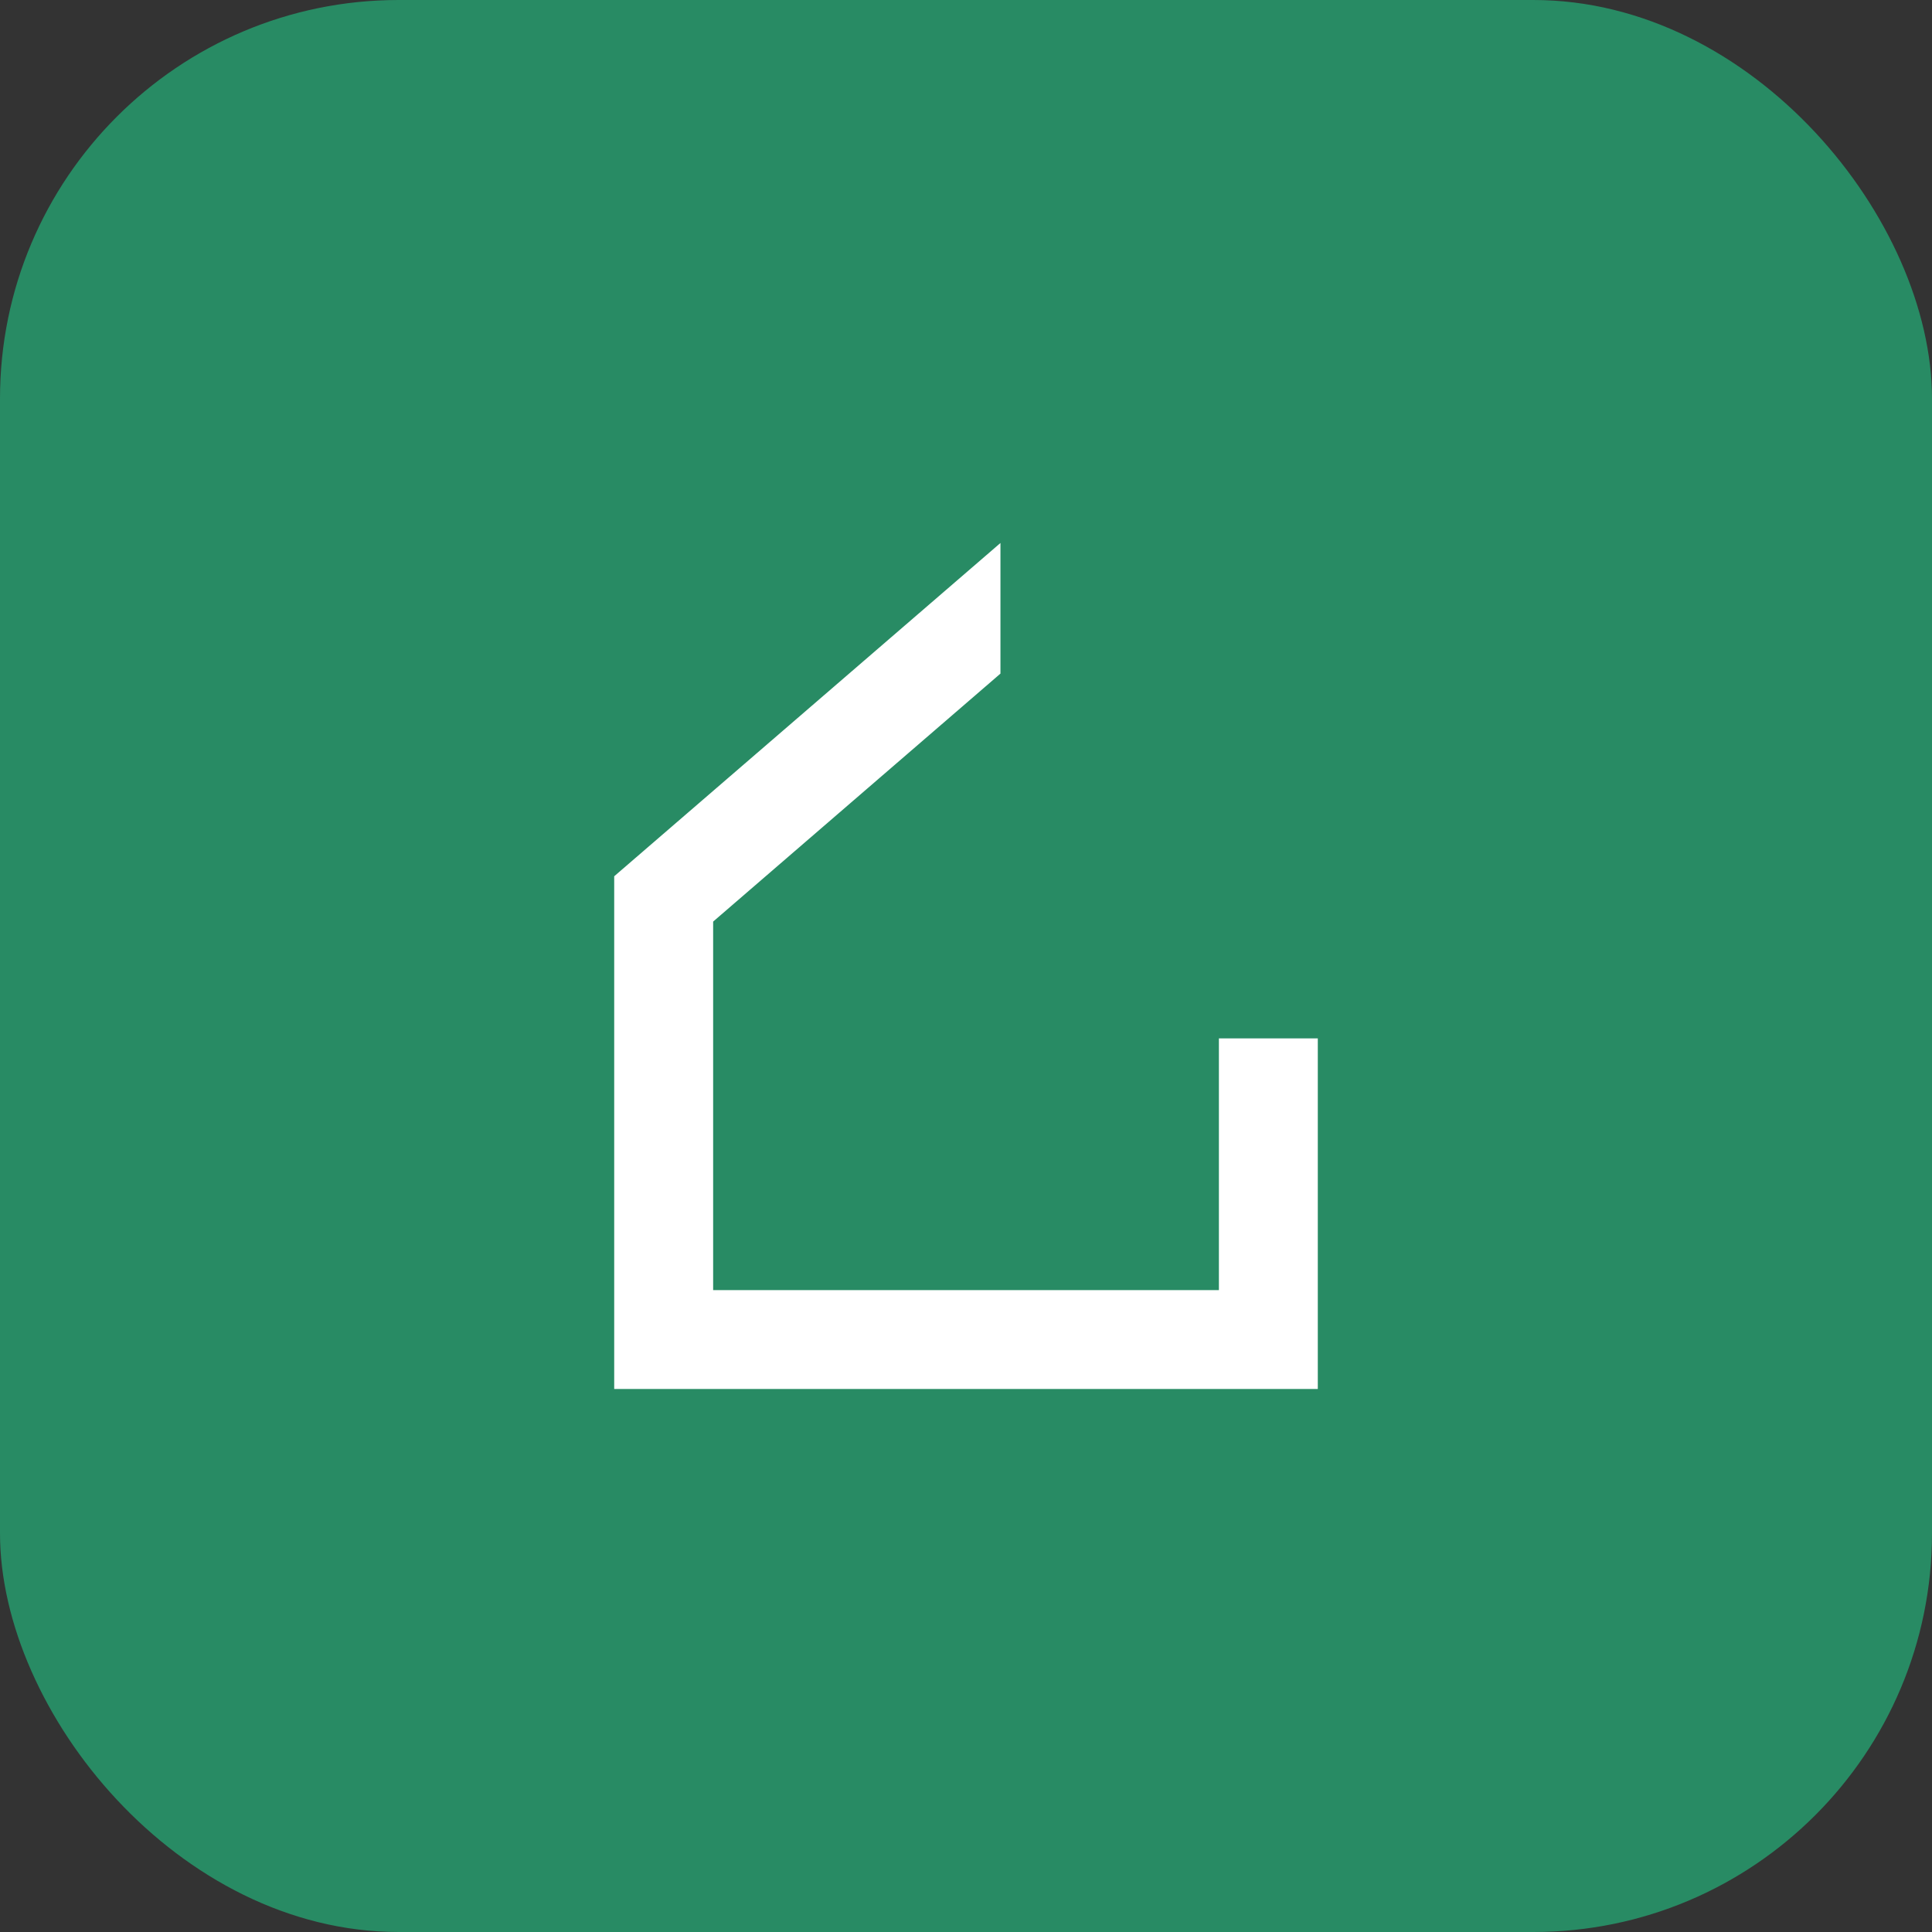 <svg xmlns="http://www.w3.org/2000/svg" viewBox="0 0 512 512"><rect x="0" y="0" width="512" height="512" fill="#333333" stroke="none"/><defs><style>.cls-1{fill:#288b64;}.cls-2{fill:#fff;}</style></defs><g id="favicon"><rect class="cls-1" width="512" height="512" rx="105.65"></rect><polygon class="cls-2" points="323.02 275.18 323.02 341.89 188.99 341.89 188.99 244.23 265.13 178.51 265.13 143.9 162.77 232.22 162.77 368.1 349.23 368.1 349.23 275.18 323.02 275.18"></polygon></g></svg>